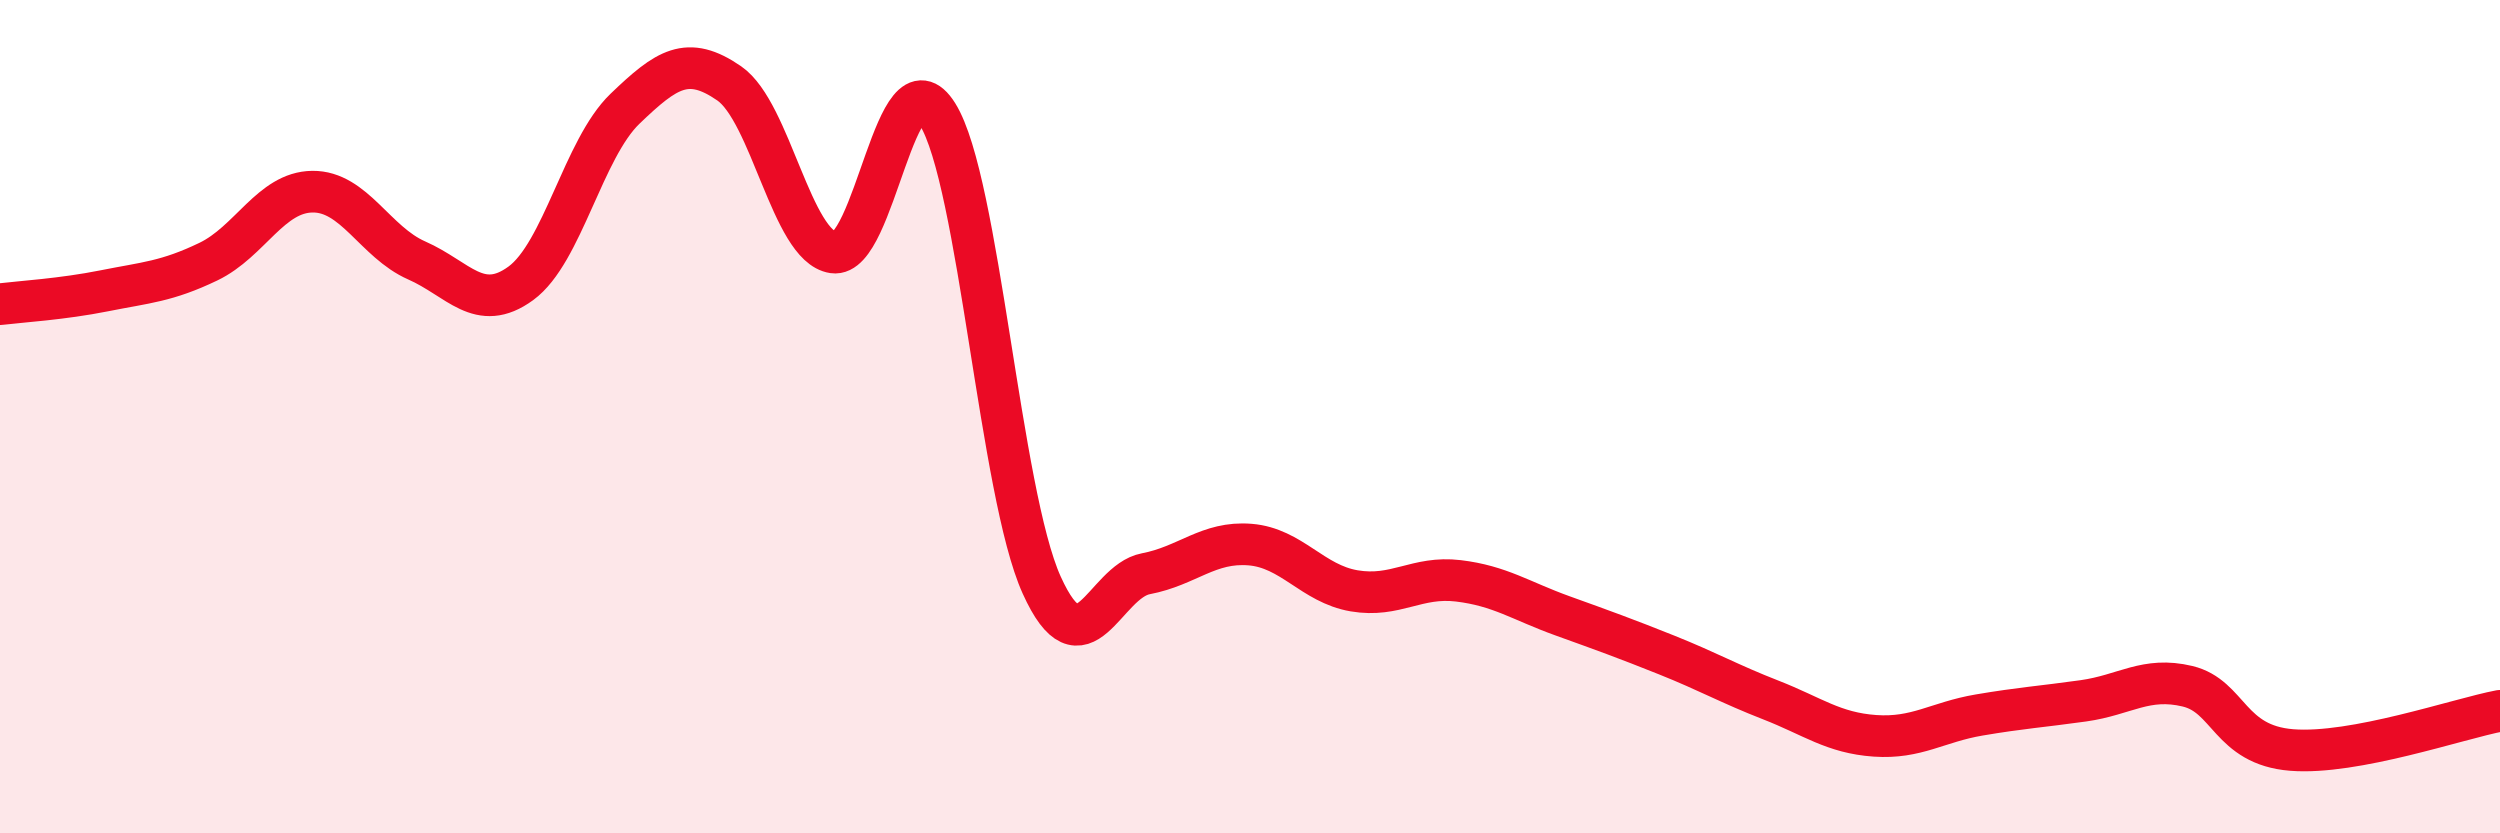 
    <svg width="60" height="20" viewBox="0 0 60 20" xmlns="http://www.w3.org/2000/svg">
      <path
        d="M 0,7.3 C 0.5,7.24 1.5,7.18 2.5,6.98 C 3.5,6.78 4,6.76 5,6.28 C 6,5.8 6.5,4.61 7.5,4.6 C 8.5,4.59 9,5.81 10,6.25 C 11,6.69 11.5,7.53 12.5,6.8 C 13.5,6.07 14,3.57 15,2.61 C 16,1.65 16.5,1.31 17.5,2 C 18.5,2.69 19,5.91 20,6.06 C 21,6.21 21.5,1.14 22.5,2.74 C 23.5,4.34 24,11.83 25,14.04 C 26,16.25 26.5,13.96 27.5,13.77 C 28.5,13.58 29,12.99 30,13.07 C 31,13.15 31.5,14.01 32.5,14.18 C 33.5,14.35 34,13.82 35,13.94 C 36,14.06 36.5,14.42 37.5,14.78 C 38.5,15.14 39,15.32 40,15.72 C 41,16.12 41.5,16.41 42.5,16.8 C 43.5,17.19 44,17.59 45,17.66 C 46,17.73 46.5,17.33 47.5,17.16 C 48.5,16.99 49,16.96 50,16.82 C 51,16.68 51.5,16.23 52.5,16.47 C 53.5,16.71 53.5,17.88 55,18 C 56.5,18.12 59,17.25 60,17.06L60 20L0 20Z"
        fill="#EB0A25"
        opacity="0.1"
        stroke-linecap="round"
        stroke-linejoin="round"
      />
      <path
        d="M 0,7.3 C 0.5,7.24 1.5,7.18 2.5,6.98 C 3.5,6.78 4,6.76 5,6.28 C 6,5.8 6.5,4.61 7.5,4.6 C 8.5,4.59 9,5.81 10,6.25 C 11,6.69 11.5,7.53 12.5,6.8 C 13.5,6.07 14,3.57 15,2.61 C 16,1.65 16.5,1.31 17.5,2 C 18.5,2.69 19,5.91 20,6.06 C 21,6.21 21.5,1.14 22.5,2.74 C 23.5,4.34 24,11.83 25,14.04 C 26,16.25 26.5,13.96 27.5,13.77 C 28.5,13.58 29,12.99 30,13.07 C 31,13.15 31.5,14.01 32.5,14.18 C 33.5,14.35 34,13.82 35,13.94 C 36,14.06 36.5,14.42 37.5,14.78 C 38.5,15.14 39,15.32 40,15.72 C 41,16.12 41.5,16.41 42.5,16.8 C 43.5,17.19 44,17.59 45,17.66 C 46,17.73 46.5,17.33 47.5,17.16 C 48.5,16.99 49,16.96 50,16.82 C 51,16.68 51.5,16.23 52.5,16.47 C 53.5,16.71 53.5,17.88 55,18 C 56.5,18.12 59,17.25 60,17.06"
        stroke="#EB0A25"
        stroke-width="1"
        fill="none"
        stroke-linecap="round"
        stroke-linejoin="round"
      />
    </svg>
  